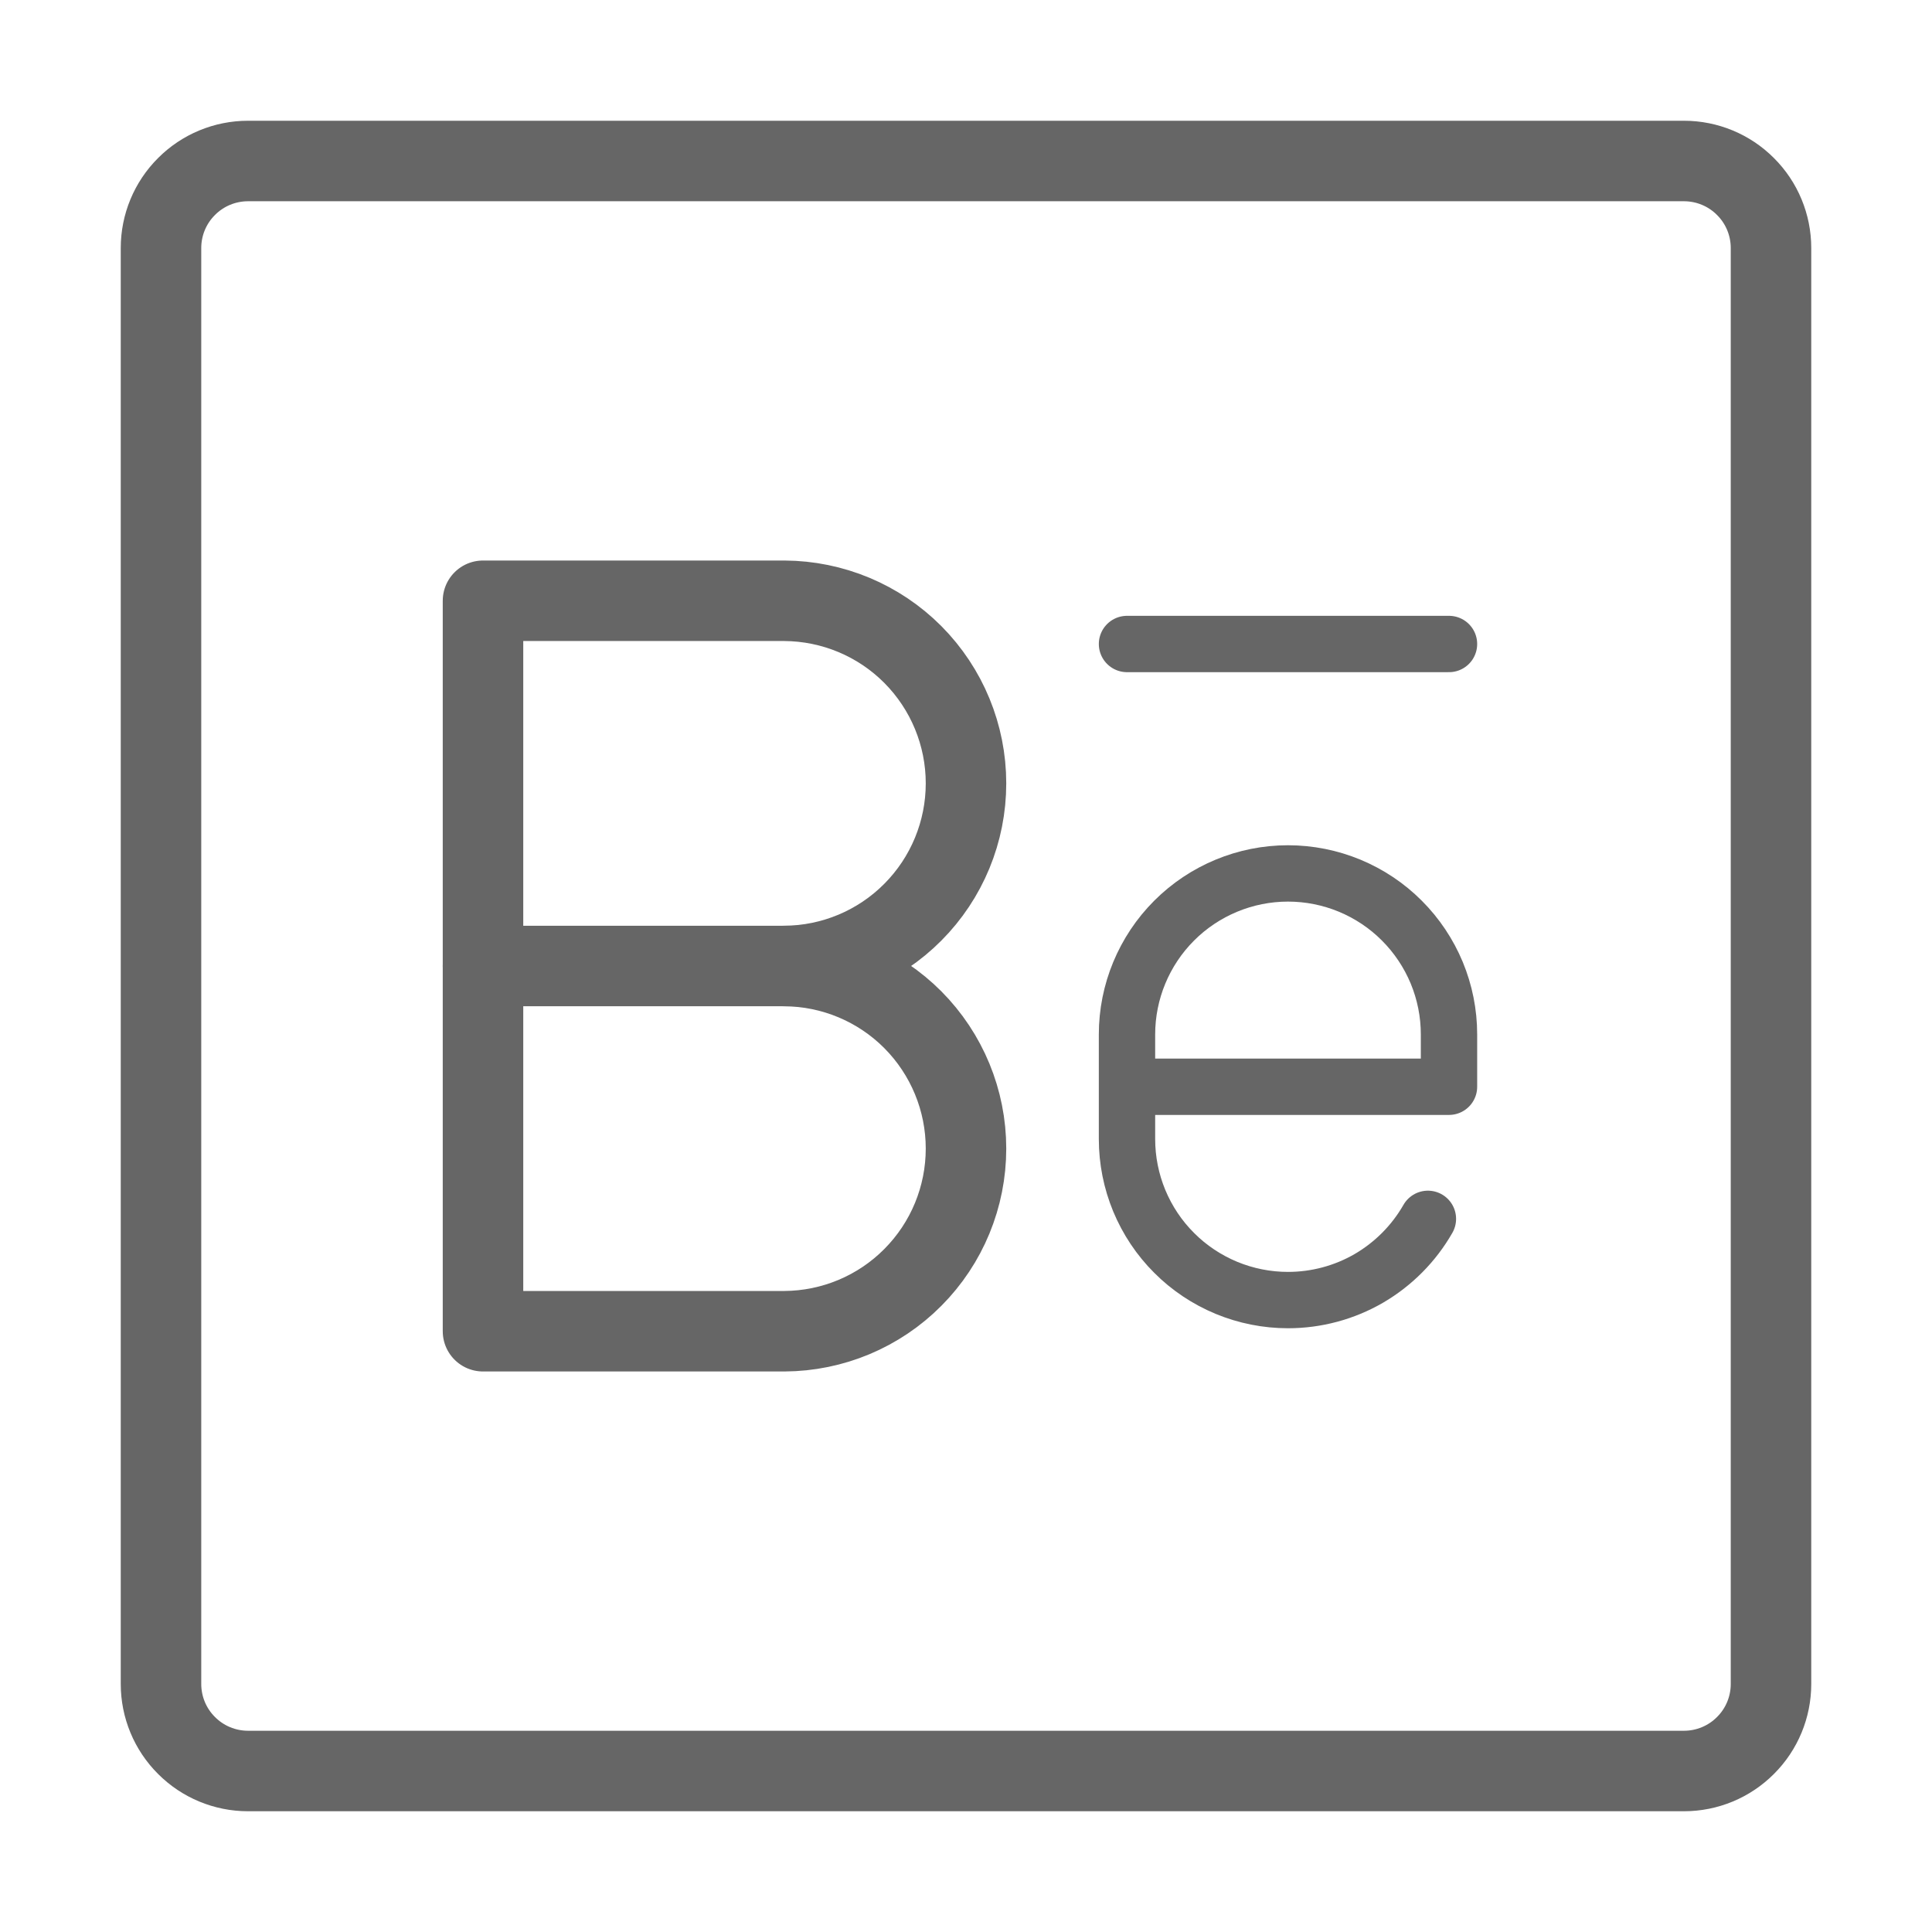 <svg width="24" height="24" viewBox="0 0 24 24" fill="none" xmlns="http://www.w3.org/2000/svg">
<path d="M3.081 2C2.794 2 2.519 2.114 2.317 2.317C2.114 2.519 2 2.794 2 3.081V20.919C2 21.206 2.114 21.481 2.317 21.683C2.519 21.886 2.794 22 3.081 22H20.919C21.206 22 21.481 21.886 21.683 21.683C21.886 21.481 22 21.206 22 20.919V3.081C22 2.794 21.886 2.519 21.683 2.317C21.481 2.114 21.206 2 20.919 2H3.081Z" stroke="#666666" stroke-linecap="round" stroke-linejoin="round"/>
<path d="M17.738 15.141C17.563 15.447 17.31 15.702 17.005 15.88C16.7 16.057 16.353 16.15 16 16.15C15.737 16.15 15.477 16.098 15.235 15.998C14.992 15.897 14.771 15.75 14.586 15.564C14.4 15.379 14.253 15.158 14.152 14.915C14.052 14.673 14 14.413 14 14.15V12.85C14 12.32 14.211 11.811 14.586 11.436C14.961 11.061 15.47 10.85 16 10.85C16.263 10.85 16.523 10.902 16.765 11.002C17.008 11.103 17.229 11.25 17.414 11.436C17.6 11.622 17.747 11.842 17.848 12.085C17.948 12.327 18 12.587 18 12.85V13.5H14" stroke="#666666" stroke-width="0.7" stroke-linecap="round" stroke-linejoin="round"/>
<path d="M9.743 12C10.343 12.003 10.917 12.243 11.34 12.668C11.763 13.094 12 13.669 12 14.268C12 14.868 11.763 15.443 11.34 15.868C10.917 16.294 10.343 16.534 9.743 16.537H6V7.463H9.743C10.343 7.466 10.917 7.706 11.34 8.131C11.763 8.557 12 9.132 12 9.731C12 10.331 11.763 10.906 11.34 11.331C10.917 11.757 10.343 11.997 9.743 12Z" stroke="#666666" stroke-linecap="round" stroke-linejoin="round"/>
<path d="M10 12H6" stroke="#666666" stroke-linecap="round" stroke-linejoin="round"/>
<path d="M14 8H18" stroke="#666666" stroke-width="0.7" stroke-linecap="round" stroke-linejoin="round"/>
</svg>
